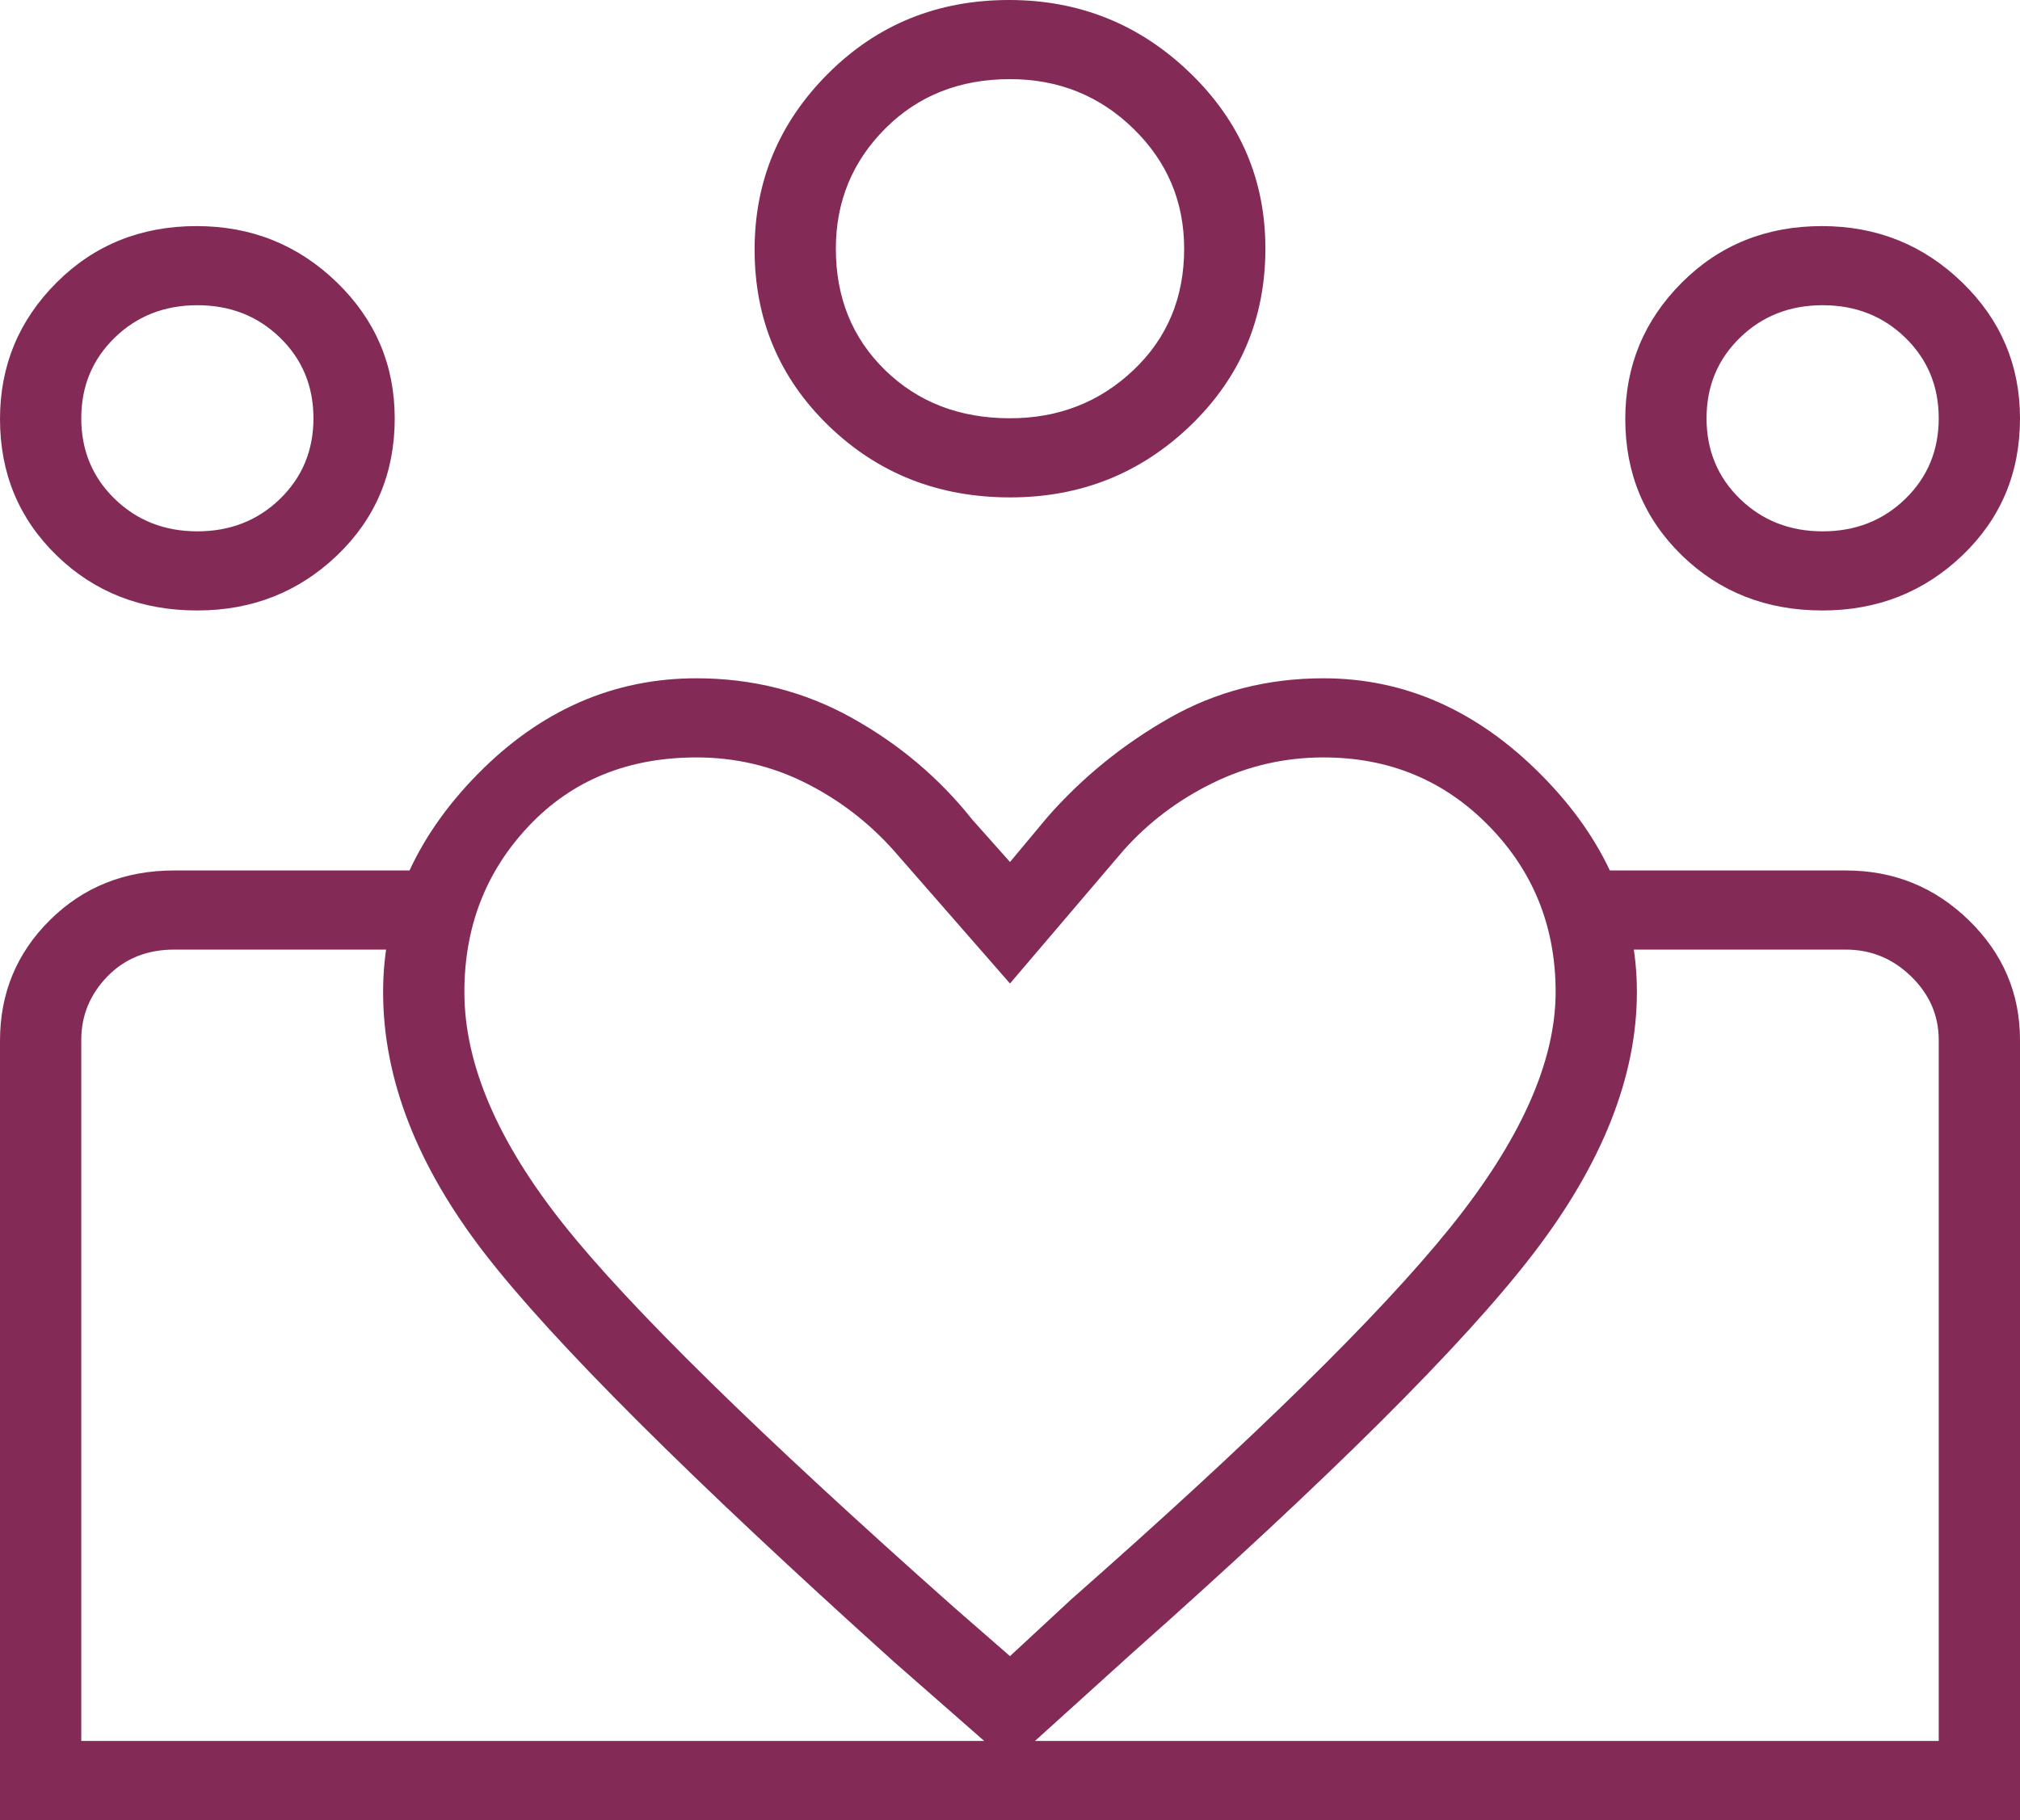 <svg width="81" height="73" viewBox="0 0 81 73" fill="none" xmlns="http://www.w3.org/2000/svg">
<path d="M73.086 21.311C74.405 21.311 75.511 20.876 76.403 20.007C77.295 19.138 77.741 18.061 77.741 16.776C77.741 15.492 77.295 14.415 76.403 13.546C75.511 12.677 74.405 12.242 73.086 12.242C71.767 12.242 70.662 12.677 69.769 13.546C68.877 14.415 68.431 15.492 68.431 16.776C68.431 18.061 68.877 19.138 69.769 20.007C70.662 20.876 71.767 21.311 73.086 21.311ZM73.078 24.485C70.834 24.485 68.955 23.748 67.442 22.276C65.929 20.804 65.172 18.98 65.172 16.804C65.172 14.669 65.928 12.847 67.439 11.335C68.951 9.824 70.824 9.068 73.058 9.068C75.249 9.068 77.121 9.818 78.672 11.318C80.224 12.819 81 14.641 81 16.784C81 18.971 80.23 20.8 78.69 22.274C77.149 23.748 75.278 24.485 73.078 24.485ZM40.5 16.776C42.44 16.776 44.088 16.134 45.446 14.849C46.804 13.565 47.483 11.94 47.483 9.975C47.483 8.086 46.804 6.48 45.446 5.158C44.088 3.835 42.44 3.174 40.5 3.174C38.483 3.174 36.815 3.835 35.496 5.158C34.177 6.48 33.517 8.086 33.517 9.975C33.517 11.94 34.177 13.565 35.496 14.849C36.815 16.134 38.483 16.776 40.5 16.776ZM40.507 19.95C37.632 19.95 35.205 18.992 33.226 17.076C31.248 15.159 30.259 12.804 30.259 10.011C30.259 7.267 31.242 4.912 33.21 2.947C35.178 0.982 37.596 0 40.463 0C43.281 0 45.698 0.973 47.715 2.919C49.733 4.866 50.741 7.215 50.741 9.968C50.741 12.769 49.742 15.133 47.745 17.06C45.746 18.987 43.334 19.95 40.507 19.95ZM18.621 39.787C18.621 42.659 19.94 45.757 22.578 49.082C25.215 52.407 30.453 57.546 38.289 64.498L40.5 66.425L42.944 64.158C50.237 57.735 55.3 52.769 58.132 49.26C60.963 45.752 62.379 42.594 62.379 39.787C62.379 37.164 61.484 34.941 59.693 33.116C57.903 31.291 55.695 30.379 53.069 30.379C51.51 30.379 50.033 30.719 48.641 31.399C47.248 32.079 46.047 32.986 45.039 34.12L40.5 39.447L35.845 34.12C34.836 32.986 33.653 32.079 32.295 31.399C30.938 30.719 29.483 30.379 27.931 30.379C25.186 30.379 22.948 31.291 21.217 33.116C19.486 34.941 18.621 37.164 18.621 39.787ZM15.362 39.787C15.362 36.538 16.623 33.628 19.144 31.059C21.666 28.49 24.595 27.205 27.931 27.205C30.181 27.205 32.257 27.734 34.157 28.792C36.058 29.85 37.668 31.21 38.987 32.873L40.5 34.573L42.013 32.759C43.41 31.172 45.039 29.85 46.901 28.792C48.763 27.734 50.819 27.205 53.069 27.205C56.328 27.205 59.237 28.494 61.797 31.073C64.358 33.651 65.638 36.556 65.638 39.787C65.638 43.188 64.241 46.702 61.448 50.329C58.655 53.956 53.302 59.284 45.388 66.312L40.5 70.733L35.845 66.652C27.621 59.246 22.151 53.786 19.435 50.273C16.72 46.758 15.362 43.264 15.362 39.787ZM7.914 21.311C9.233 21.311 10.338 20.876 11.231 20.007C12.123 19.138 12.569 18.061 12.569 16.776C12.569 15.492 12.123 14.415 11.231 13.546C10.338 12.677 9.233 12.242 7.914 12.242C6.595 12.242 5.489 12.677 4.597 13.546C3.705 14.415 3.259 15.492 3.259 16.776C3.259 18.061 3.705 19.138 4.597 20.007C5.489 20.876 6.595 21.311 7.914 21.311ZM40.849 73V69.826H77.741V41.714C77.741 40.732 77.373 39.882 76.636 39.164C75.899 38.446 75.026 38.087 74.017 38.087H64.474V34.913H74.017C75.938 34.913 77.582 35.579 78.949 36.91C80.317 38.243 81 39.844 81 41.714V73H40.849ZM3.259 69.826H40.849V73H0V41.745C0 39.835 0.669 38.219 2.008 36.897C3.346 35.574 5.004 34.913 6.983 34.913H16.526V38.087H6.983C5.897 38.087 5.004 38.446 4.306 39.164C3.608 39.882 3.259 40.732 3.259 41.714V69.826ZM7.906 24.485C5.661 24.485 3.782 23.748 2.269 22.276C0.756 20.804 0 18.98 0 16.804C0 14.669 0.756 12.847 2.267 11.335C3.778 9.824 5.651 9.068 7.886 9.068C10.077 9.068 11.948 9.818 13.5 11.318C15.052 12.819 15.828 14.641 15.828 16.784C15.828 18.971 15.057 20.8 13.518 22.274C11.977 23.748 10.106 24.485 7.906 24.485Z" fill="#832B56"/>
</svg>
